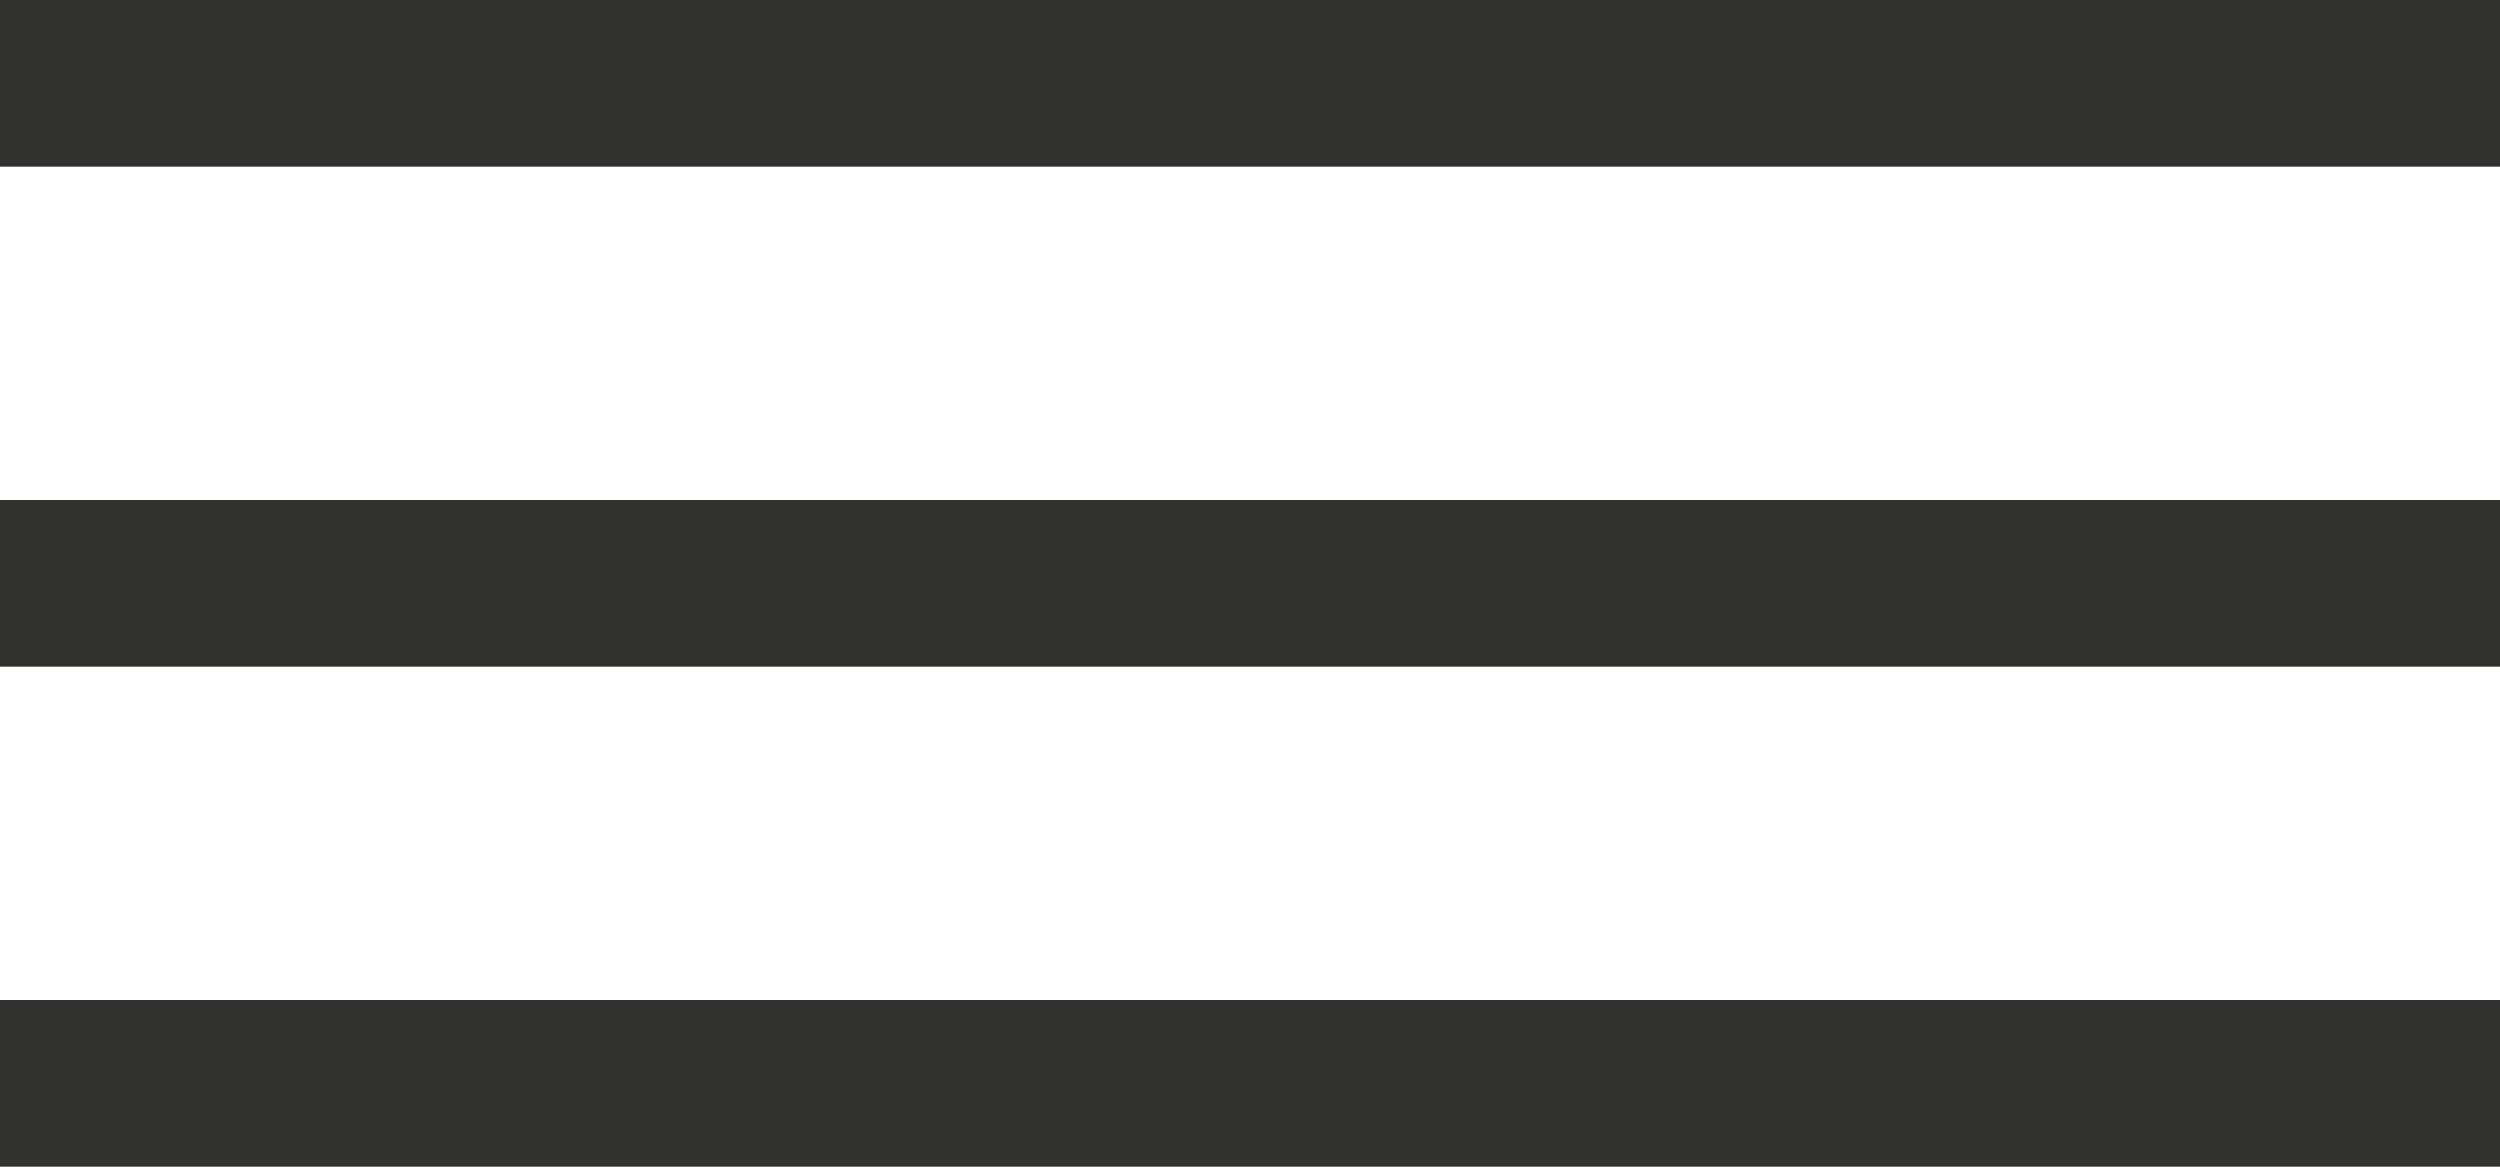 <?xml version="1.0" encoding="UTF-8"?> <svg xmlns="http://www.w3.org/2000/svg" width="15" height="7" viewBox="0 0 15 7" fill="none"><path d="M0 0.5H15" stroke="#313130"></path><path d="M0 3.5H15" stroke="#313130"></path><path d="M0 6.5H15" stroke="#313130"></path></svg> 